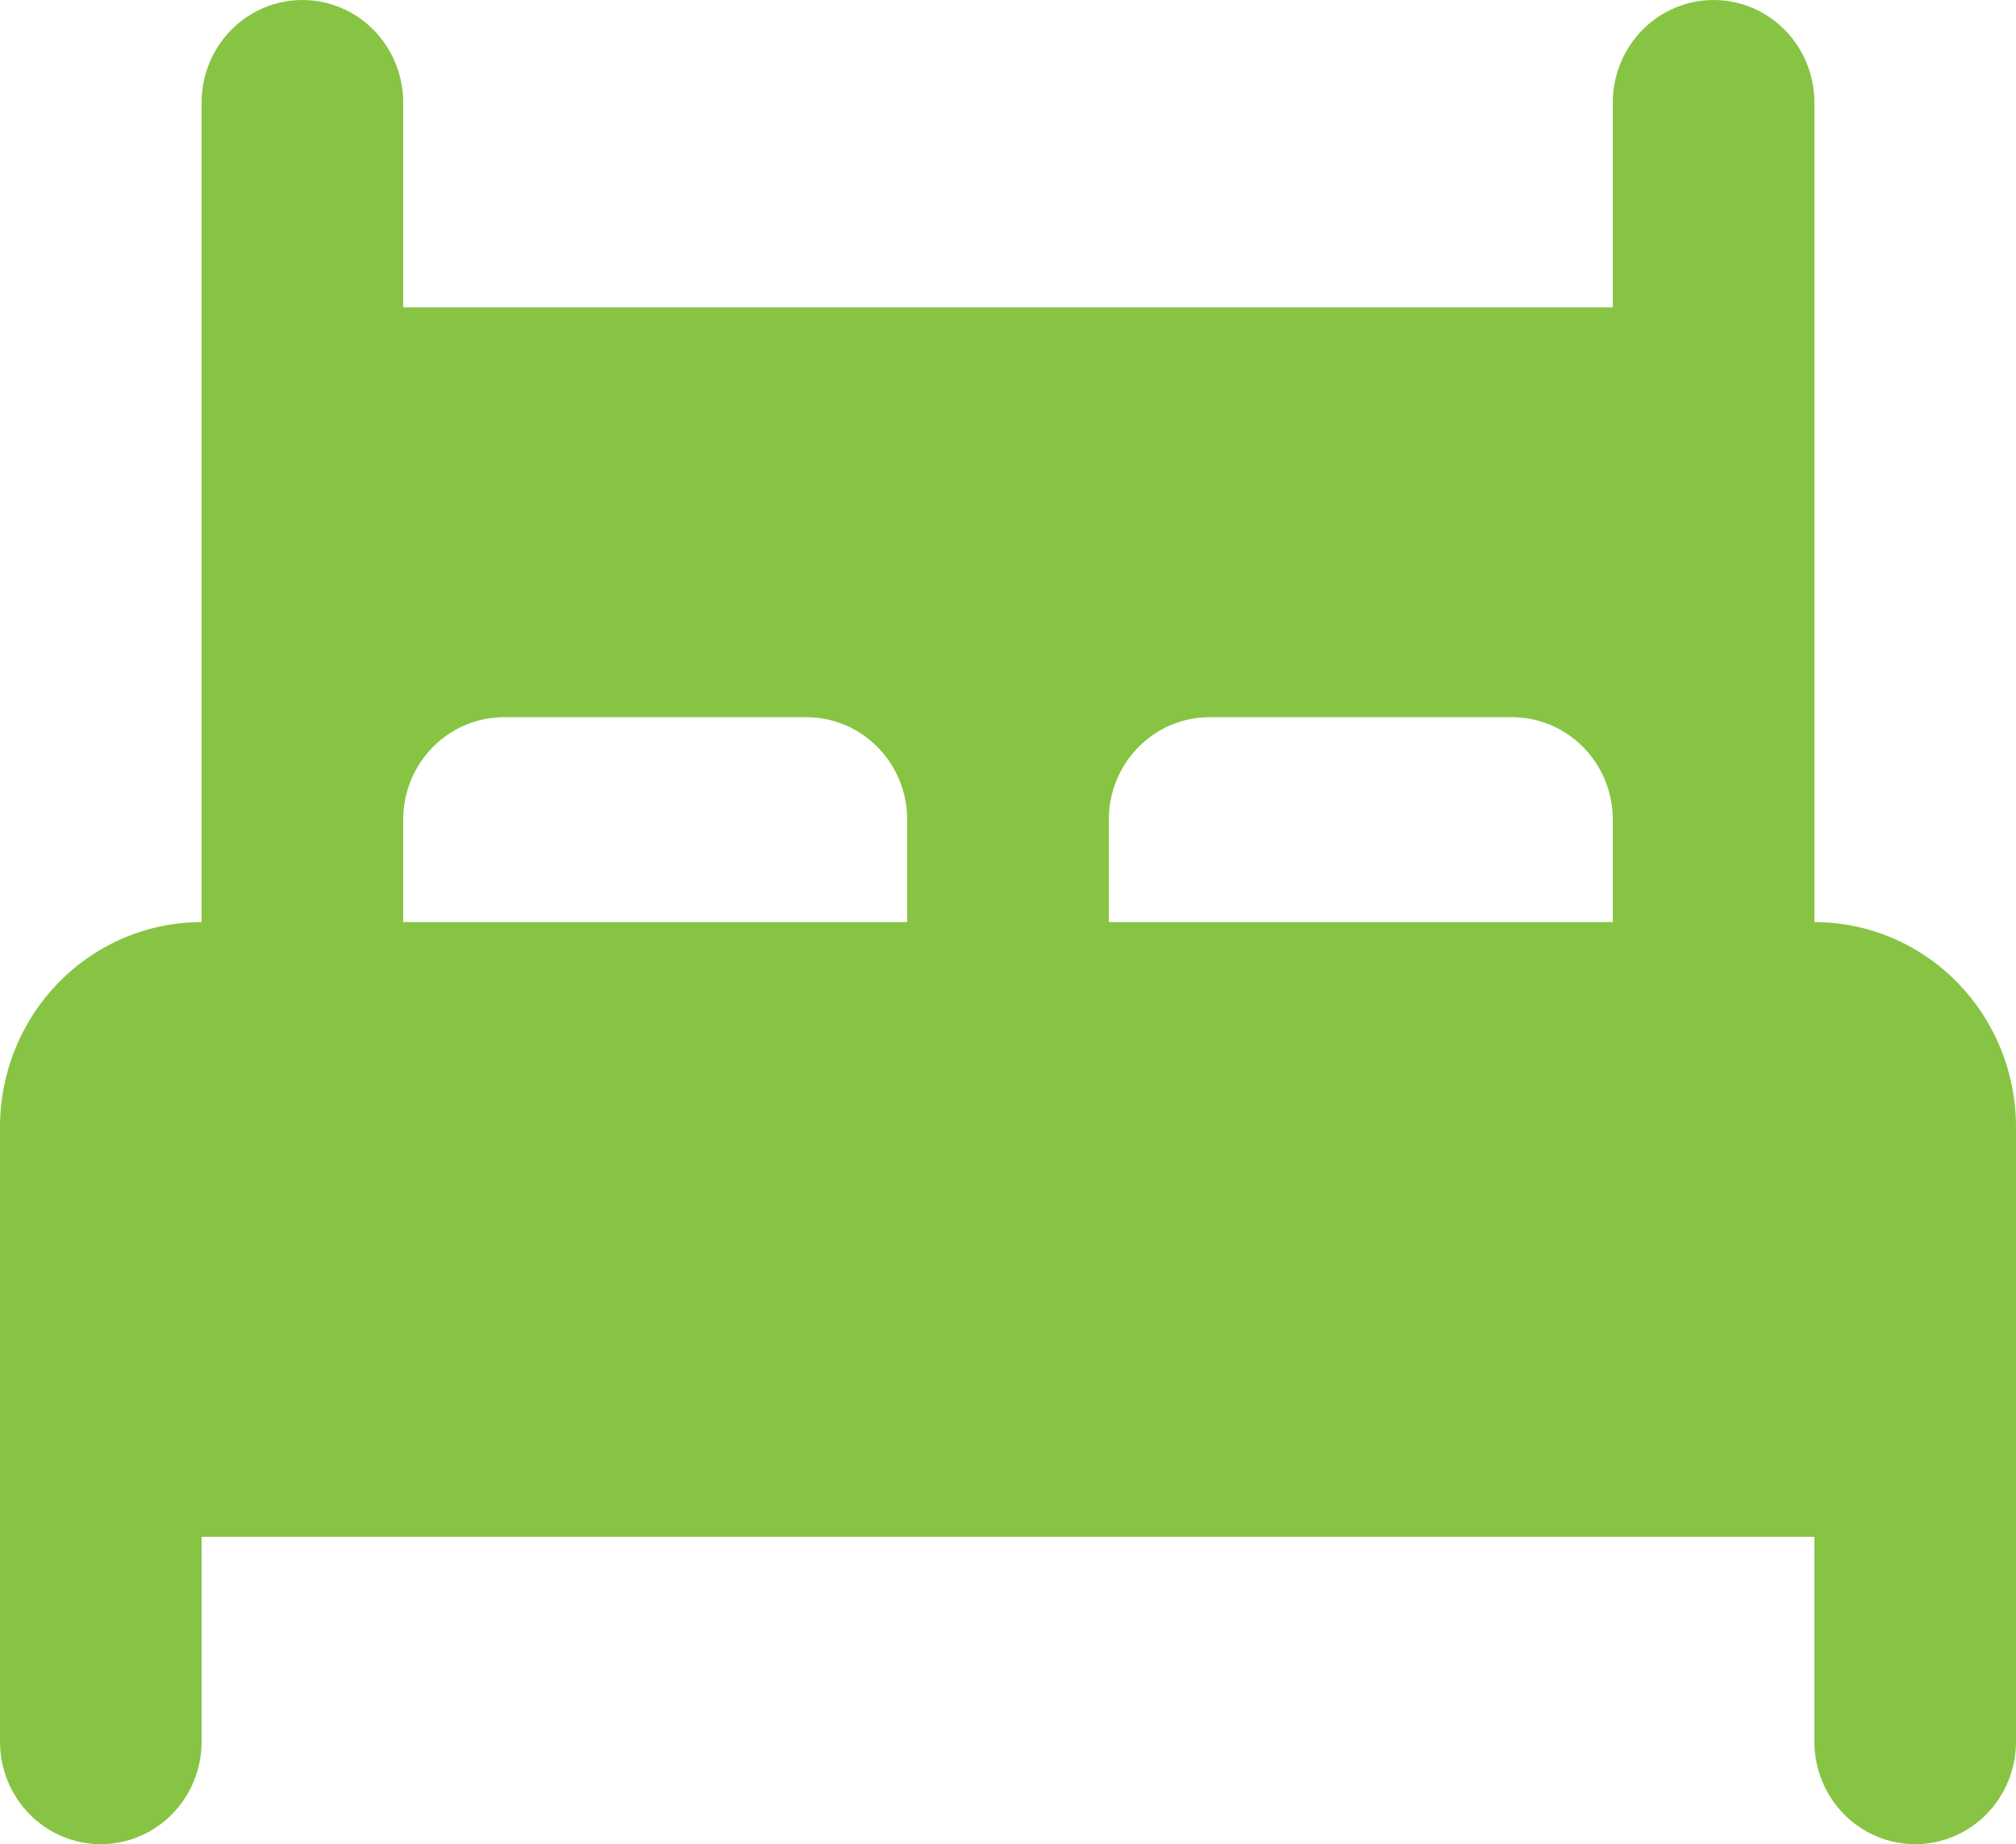 <svg width="47" height="43" viewBox="0 0 47 43" fill="none" xmlns="http://www.w3.org/2000/svg">
<path d="M42.3 21.5V2.389C42.3 1.755 42.052 1.148 41.612 0.7C41.171 0.252 40.573 0 39.95 0C39.327 0 38.729 0.252 38.288 0.7C37.848 1.148 37.6 1.755 37.6 2.389V7.167H9.4V2.389C9.4 1.755 9.152 1.148 8.712 0.7C8.271 0.252 7.673 0 7.05 0C6.427 0 5.829 0.252 5.388 0.7C4.948 1.148 4.7 1.755 4.7 2.389V21.5C3.453 21.5 2.258 22.003 1.377 22.899C0.495 23.795 0 25.011 0 26.278V40.611C0 41.245 0.248 41.852 0.688 42.3C1.129 42.748 1.727 43 2.35 43C2.973 43 3.571 42.748 4.012 42.3C4.452 41.852 4.7 41.245 4.7 40.611V35.833H42.3V40.611C42.3 41.245 42.548 41.852 42.988 42.3C43.429 42.748 44.027 43 44.65 43C45.273 43 45.871 42.748 46.312 42.3C46.752 41.852 47 41.245 47 40.611V26.278C47 25.011 46.505 23.795 45.623 22.899C44.742 22.003 43.547 21.5 42.3 21.5ZM21.15 21.5H9.4V19.111C9.4 18.477 9.648 17.87 10.088 17.422C10.529 16.974 11.127 16.722 11.75 16.722H18.8C19.423 16.722 20.021 16.974 20.462 17.422C20.902 17.87 21.15 18.477 21.15 19.111V21.5ZM37.6 21.5H25.85V19.111C25.85 18.477 26.098 17.87 26.538 17.422C26.979 16.974 27.577 16.722 28.2 16.722H35.25C35.873 16.722 36.471 16.974 36.912 17.422C37.352 17.87 37.6 18.477 37.6 19.111V21.5Z" fill="#87C443"/>
</svg>
